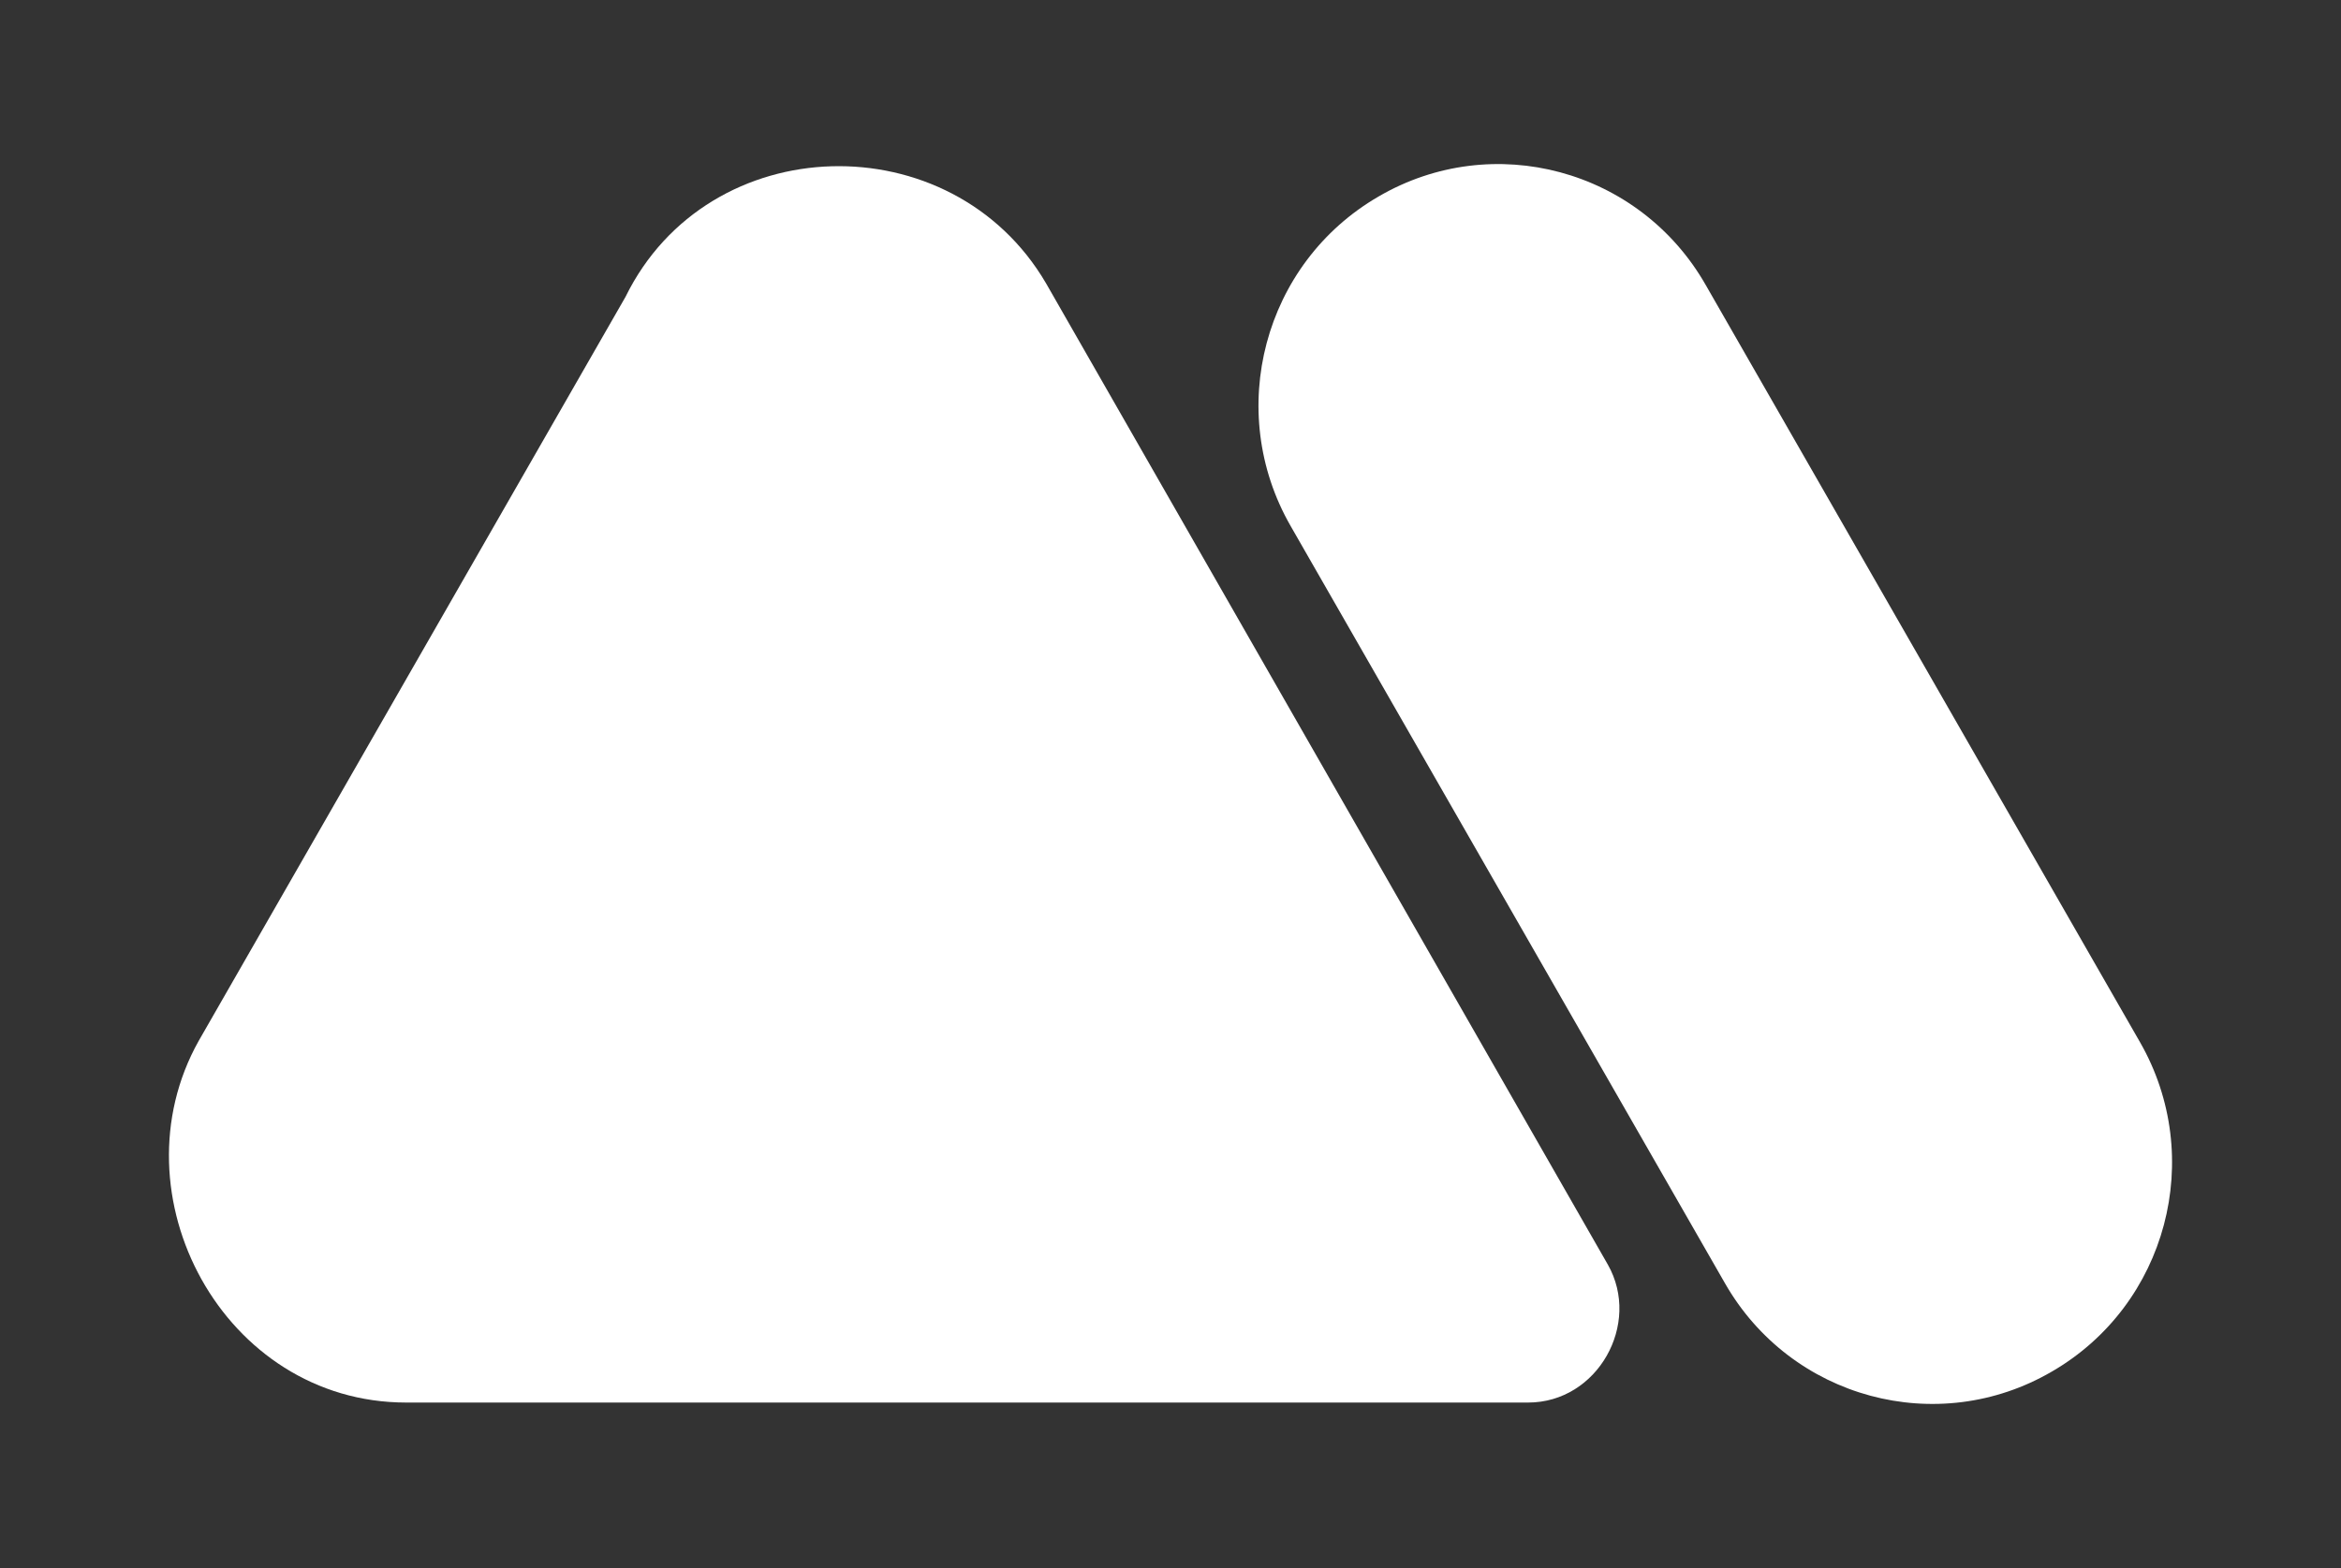 <?xml version="1.0" encoding="UTF-8"?> <svg xmlns="http://www.w3.org/2000/svg" width="485" height="325" viewBox="0 0 485 325" fill="none"><rect x="0" y="0" width="485" height="325" fill="#333333" stroke="none"/><path fill-rule="evenodd" clip-rule="evenodd" d="M84.146 290.662H316.593C331.009 290.662 340.071 274.356 333.116 262.092L216.705 58.695C197.174 25.322 146.771 26.491 129.584 61.533L41.149 215.736C23.324 247.578 46.257 290.662 84.146 290.662Z" fill="white"></path><path fill-rule="evenodd" clip-rule="evenodd" d="M267.398 109.025C253.692 85.185 261.765 54.533 285.611 40.721C309.269 26.909 339.686 35.045 353.393 59.074L443.33 215.927C457.036 239.767 448.963 270.418 425.117 284.23C401.459 298.042 371.042 289.906 357.336 265.877L267.398 109.025Z" fill="white"></path></svg> 